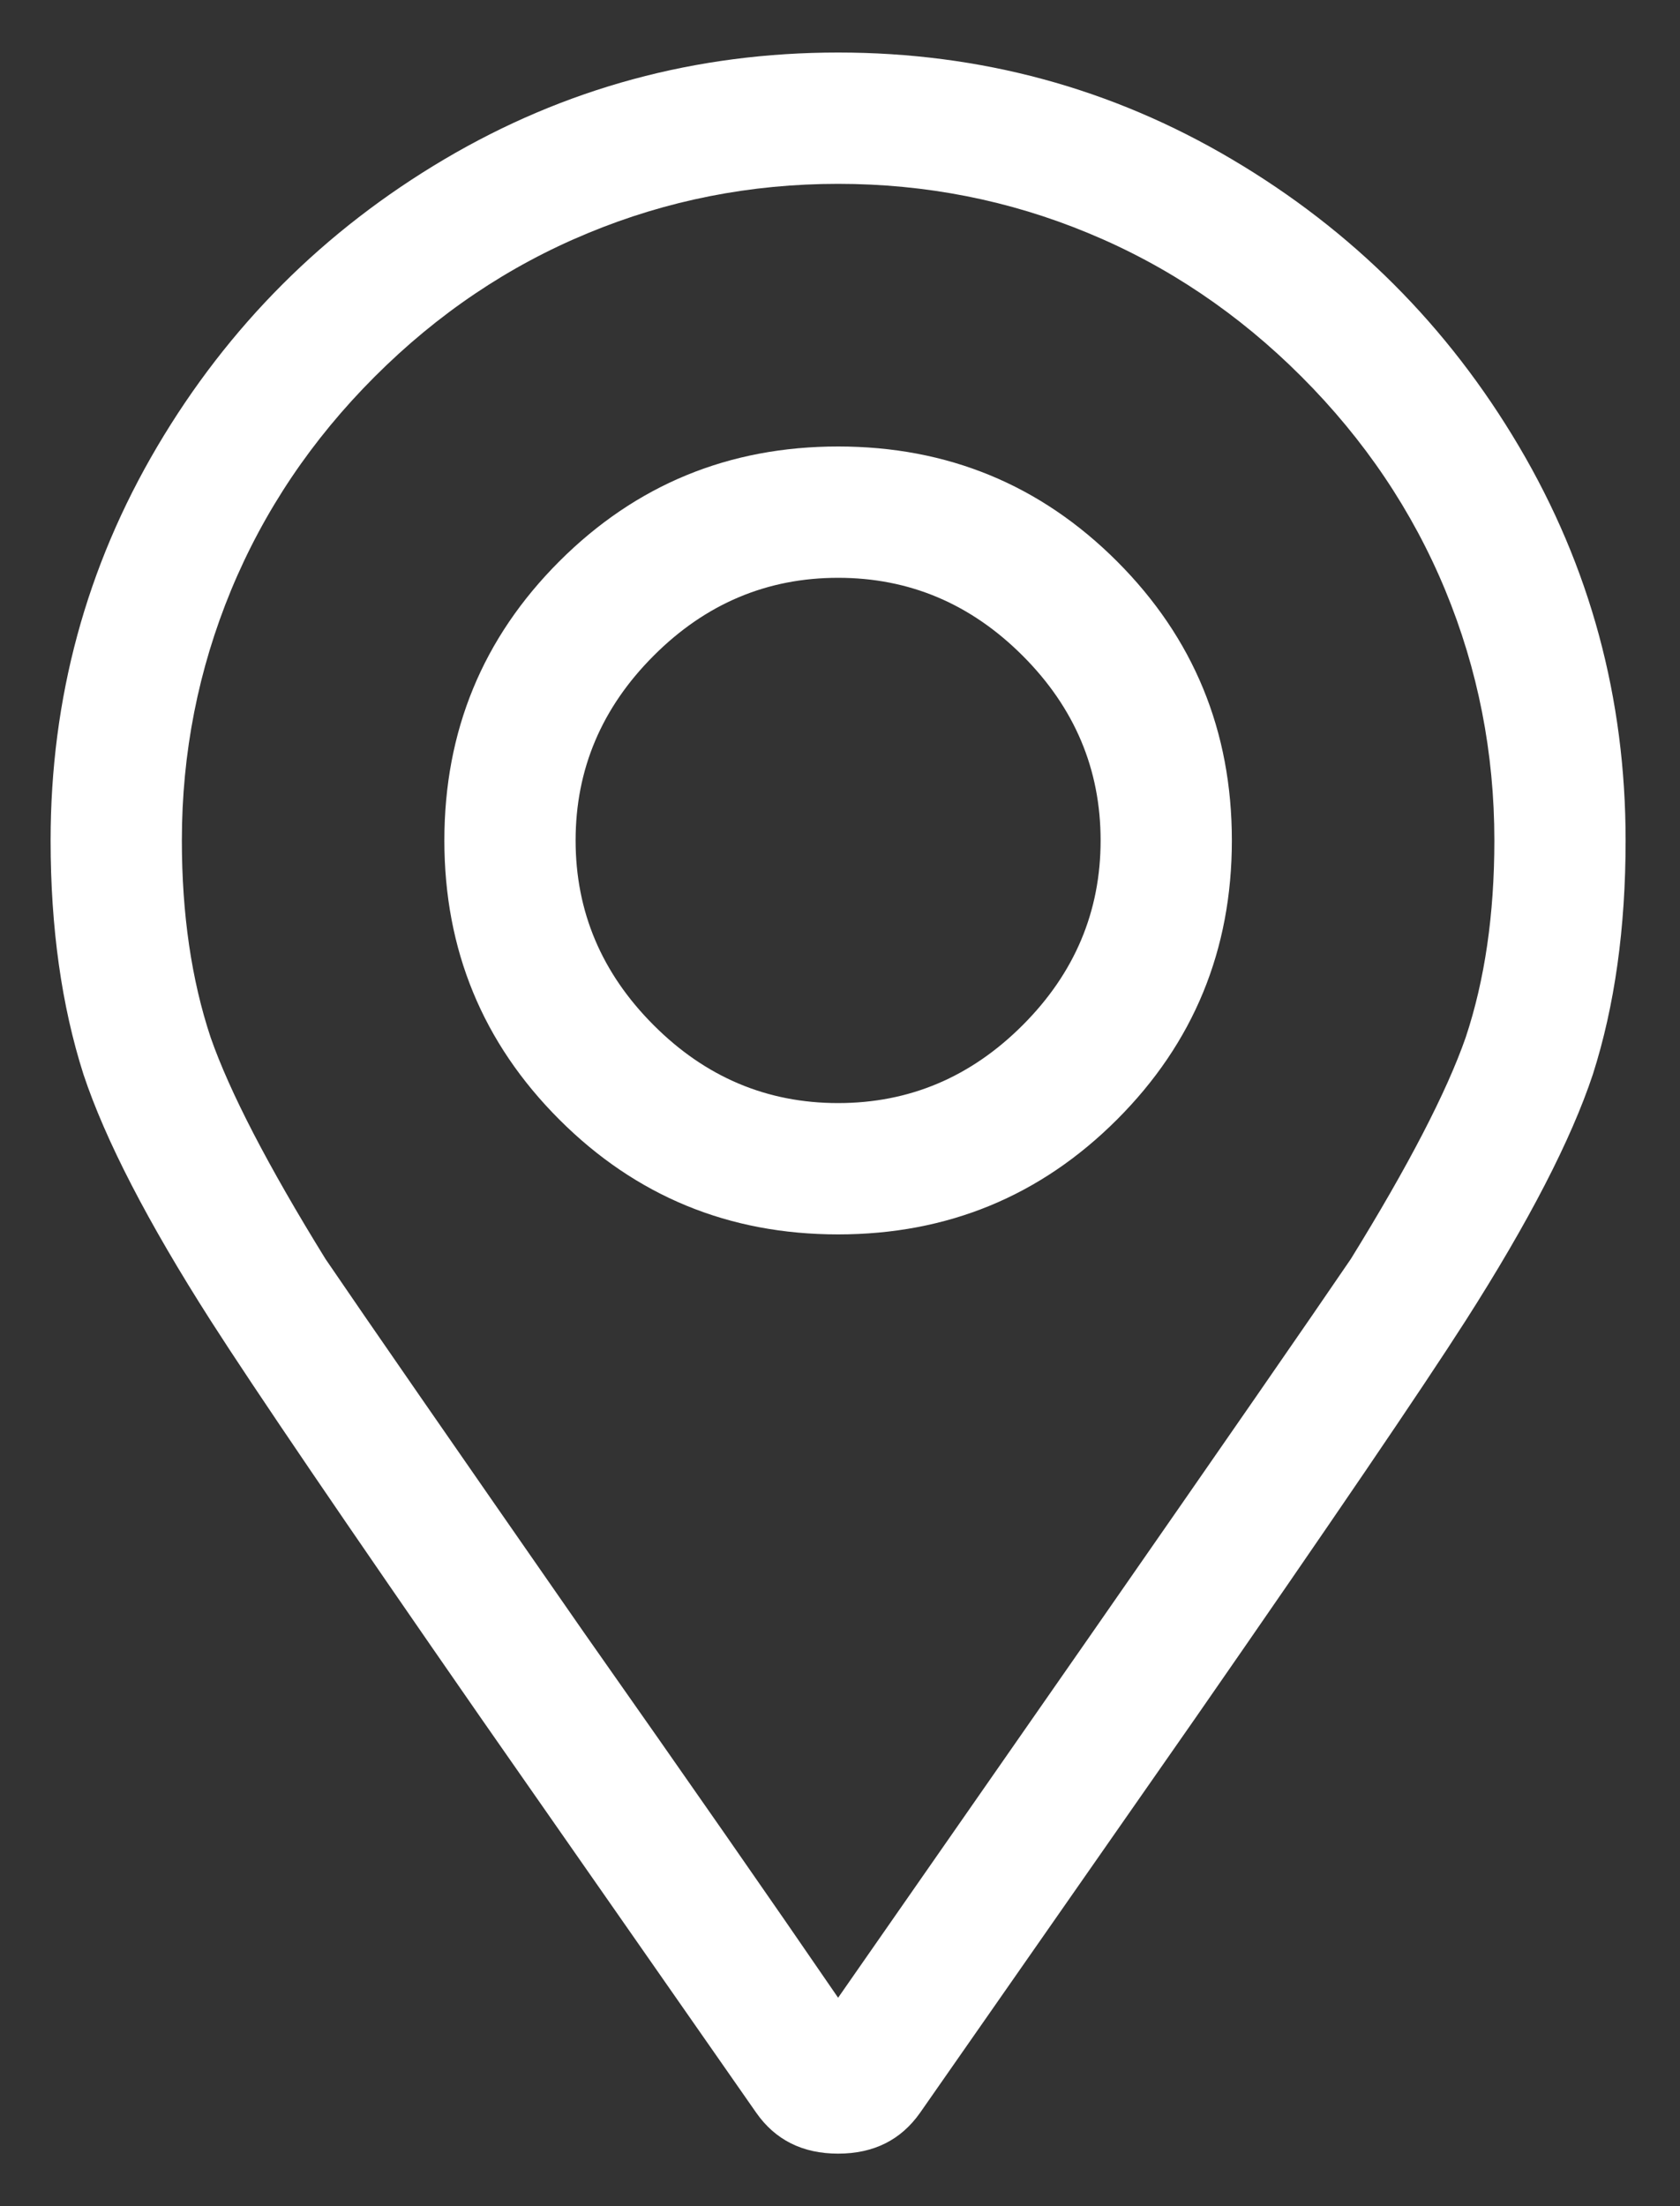 <svg width="16" height="21" viewBox="0 0 16 21" fill="none" xmlns="http://www.w3.org/2000/svg">
<rect x="0" y="0" width="16" height="21" fill="#333333" stroke="none"/>
<path d="M7.982 4.25C6.941 4.25 6.055 4.615 5.326 5.344C4.597 6.073 4.232 6.958 4.232 8C4.232 9.042 4.597 9.927 5.326 10.656C6.055 11.385 6.941 11.75 7.982 11.75C9.024 11.75 9.91 11.385 10.639 10.656C11.368 9.927 11.732 9.042 11.732 8C11.732 6.958 11.368 6.073 10.639 5.344C9.91 4.615 9.024 4.25 7.982 4.25ZM7.982 10.5C7.305 10.5 6.719 10.253 6.225 9.758C5.73 9.263 5.482 8.677 5.482 8C5.482 7.323 5.73 6.737 6.225 6.242C6.719 5.747 7.305 5.5 7.982 5.5C8.66 5.5 9.245 5.747 9.74 6.242C10.235 6.737 10.482 7.323 10.482 8C10.482 8.677 10.235 9.263 9.74 9.758C9.245 10.253 8.66 10.5 7.982 10.5ZM7.982 0.5C6.628 0.5 5.378 0.839 4.232 1.516C3.087 2.193 2.175 3.104 1.498 4.25C0.821 5.396 0.482 6.646 0.482 8C0.482 8.833 0.587 9.576 0.795 10.227C1.003 10.852 1.407 11.633 2.006 12.57C2.423 13.221 3.282 14.484 4.584 16.359L7.201 20.109C7.383 20.37 7.644 20.5 7.982 20.5C8.321 20.5 8.581 20.37 8.764 20.109L11.381 16.359C12.683 14.484 13.542 13.221 13.959 12.57C14.558 11.633 14.962 10.852 15.17 10.227C15.378 9.576 15.482 8.833 15.482 8C15.482 6.646 15.144 5.396 14.467 4.25C13.79 3.104 12.878 2.193 11.732 1.516C10.587 0.839 9.337 0.5 7.982 0.5ZM7.982 19.016C7.357 18.104 6.55 16.945 5.561 15.539C4.311 13.742 3.49 12.557 3.1 11.984C2.553 11.099 2.188 10.396 2.006 9.875C1.824 9.328 1.732 8.703 1.732 8C1.732 7.167 1.889 6.372 2.201 5.617C2.514 4.862 2.969 4.185 3.568 3.586C4.167 2.987 4.844 2.531 5.6 2.219C6.355 1.906 7.149 1.75 7.982 1.75C8.816 1.75 9.61 1.906 10.365 2.219C11.12 2.531 11.797 2.987 12.396 3.586C12.995 4.185 13.451 4.862 13.764 5.617C14.076 6.372 14.232 7.167 14.232 8C14.232 8.703 14.141 9.328 13.959 9.875C13.777 10.396 13.412 11.099 12.865 11.984C12.475 12.557 11.654 13.742 10.404 15.539L7.982 19.016Z" fill="white"/>
</svg>
